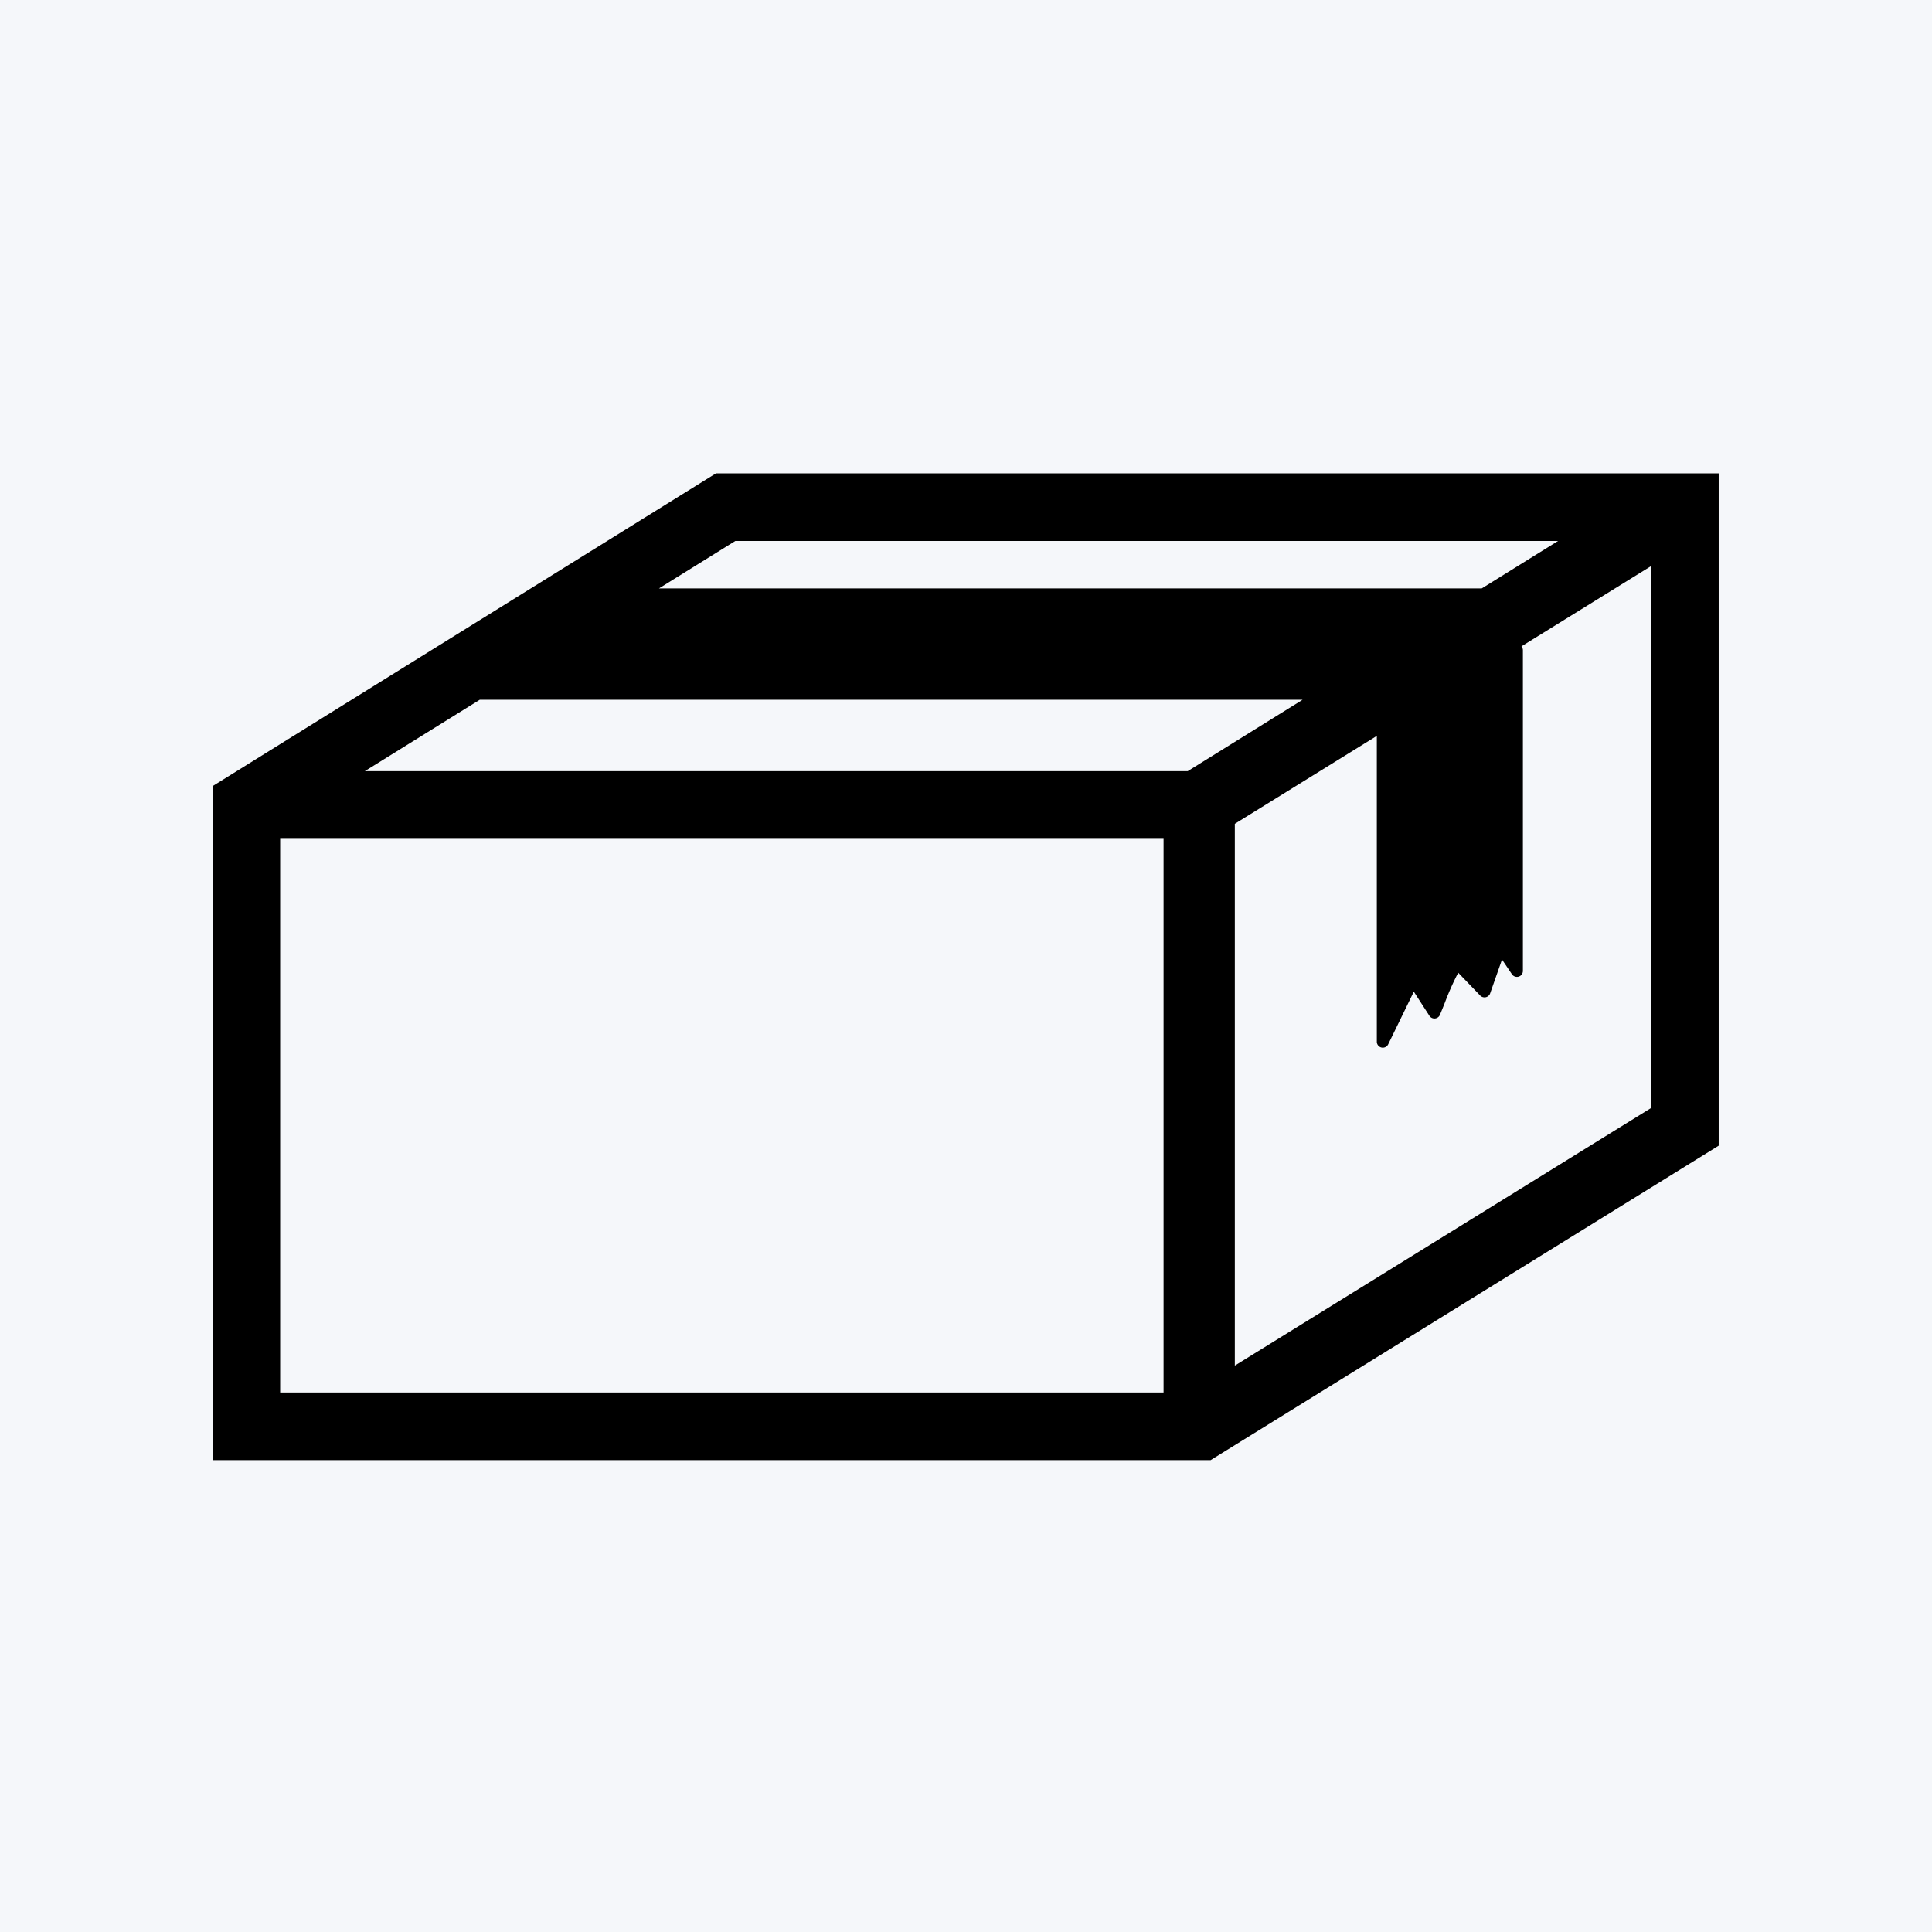 <svg xmlns="http://www.w3.org/2000/svg" xmlns:xlink="http://www.w3.org/1999/xlink" width="1000" height="1000" viewBox="0 0 1000 1000"><defs><clipPath id="a"><rect width="779.591" height="510.756" fill="none"/></clipPath></defs><g transform="translate(-7741 -16760)"><rect width="1000" height="1000" transform="translate(7741 16760)" fill="#f5f7fa"/><g transform="translate(7851 17005)"><g transform="translate(0)" clip-path="url(#a)"><path d="M260.6,0,0,161.915V510.756H516.618L779.592,348V0ZM492.258,475.752H35.006V189.15H492.258ZM696.451,35,656.959,59.55H231.086L270.591,35ZM138.309,117.193H564.215l-59.45,36.95H78.837ZM744.587,328.5,529.143,461.838V181.4l73.541-45.532a3.1,3.1,0,0,0-.042.355V294.172a3.1,3.1,0,0,0,5.886,1.358l13.266-27.252,8.054,12.467a3.092,3.092,0,0,0,2.6,1.421c.088,0,.182-.005.276-.011a3.106,3.106,0,0,0,2.586-1.894c.785-1.877,1.637-3.995,2.536-6.251a140.6,140.6,0,0,1,6.24-14.218l.724-1.28,11.329,11.771a3.1,3.1,0,0,0,5.161-1.128l6.136-17.5,5.139,7.613a3.107,3.107,0,0,0,2.572,1.366,3.166,3.166,0,0,0,.908-.133,3.105,3.105,0,0,0,2.192-2.967V91.523a3.088,3.088,0,0,0-.747-1.981l67.082-41.533Z" transform="translate(0)"/></g></g></g></svg>
